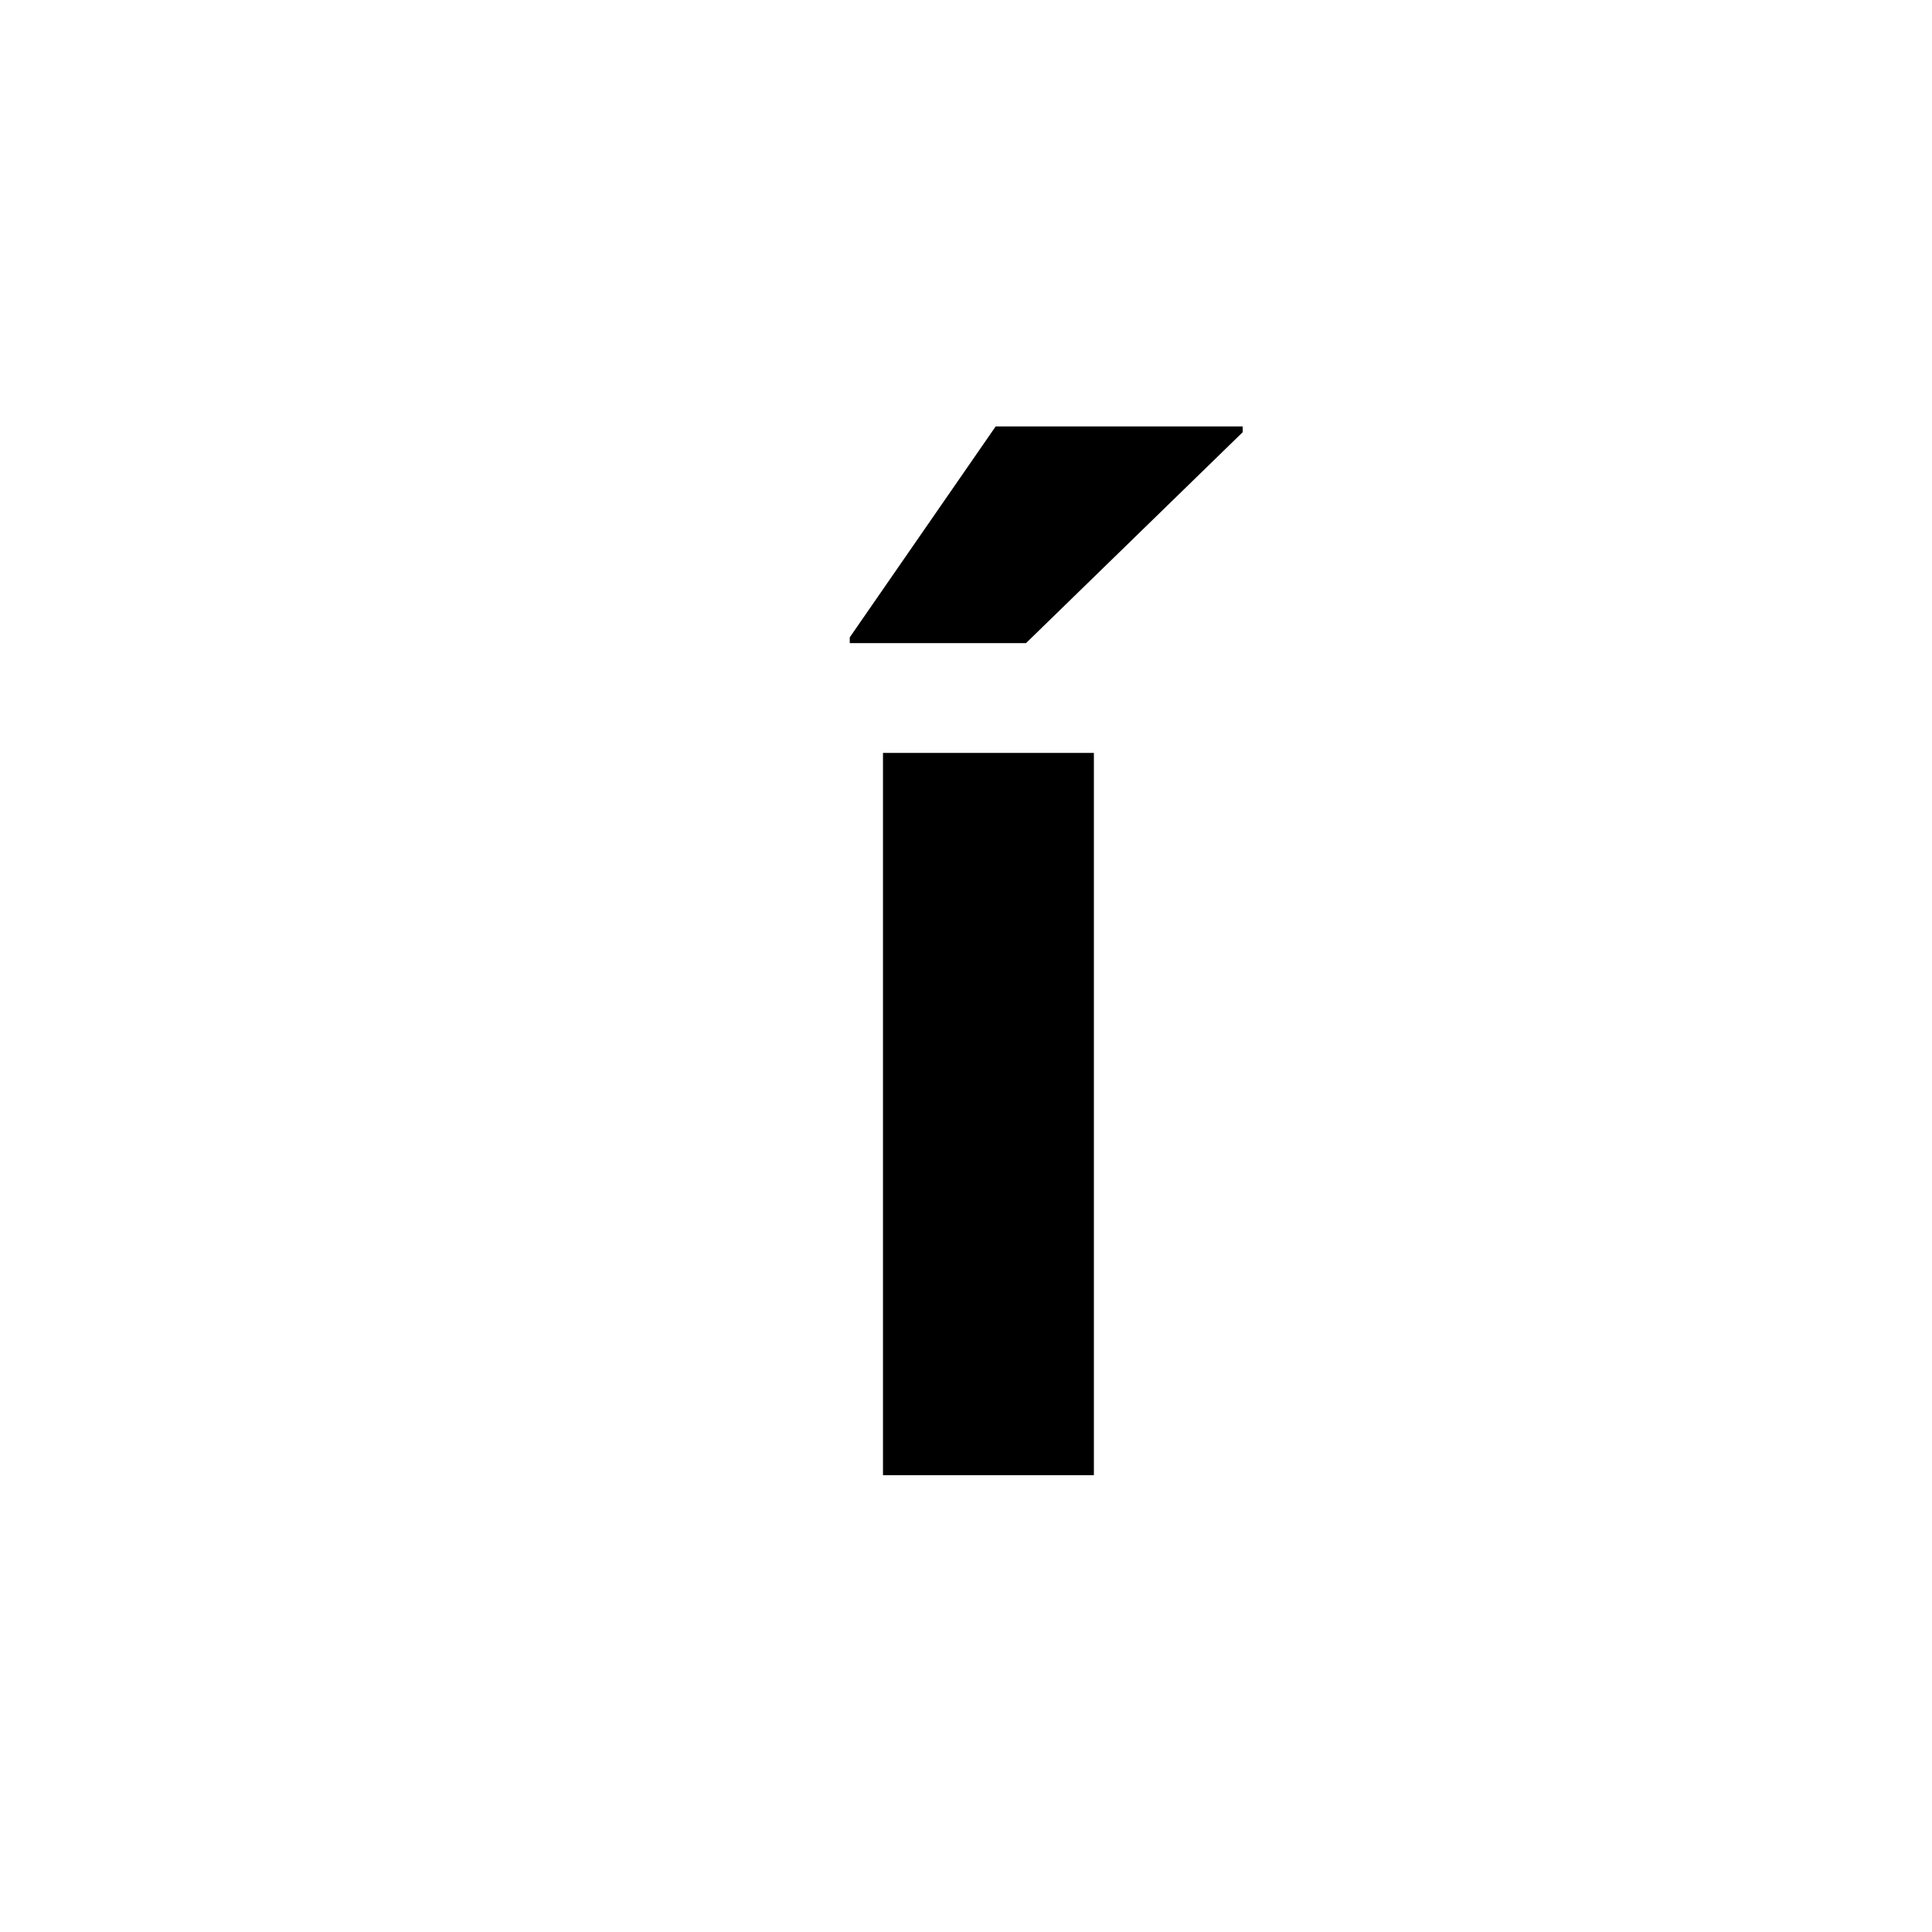 <svg id="Layer_1" data-name="Layer 1" xmlns="http://www.w3.org/2000/svg" viewBox="0 0 900 900"><path d="M395.85,299.6V296.9l67.965-98.247H578.887v2.691L477.947,299.6Zm15.477,51.142h98.247V687.2H411.327Z"/></svg>